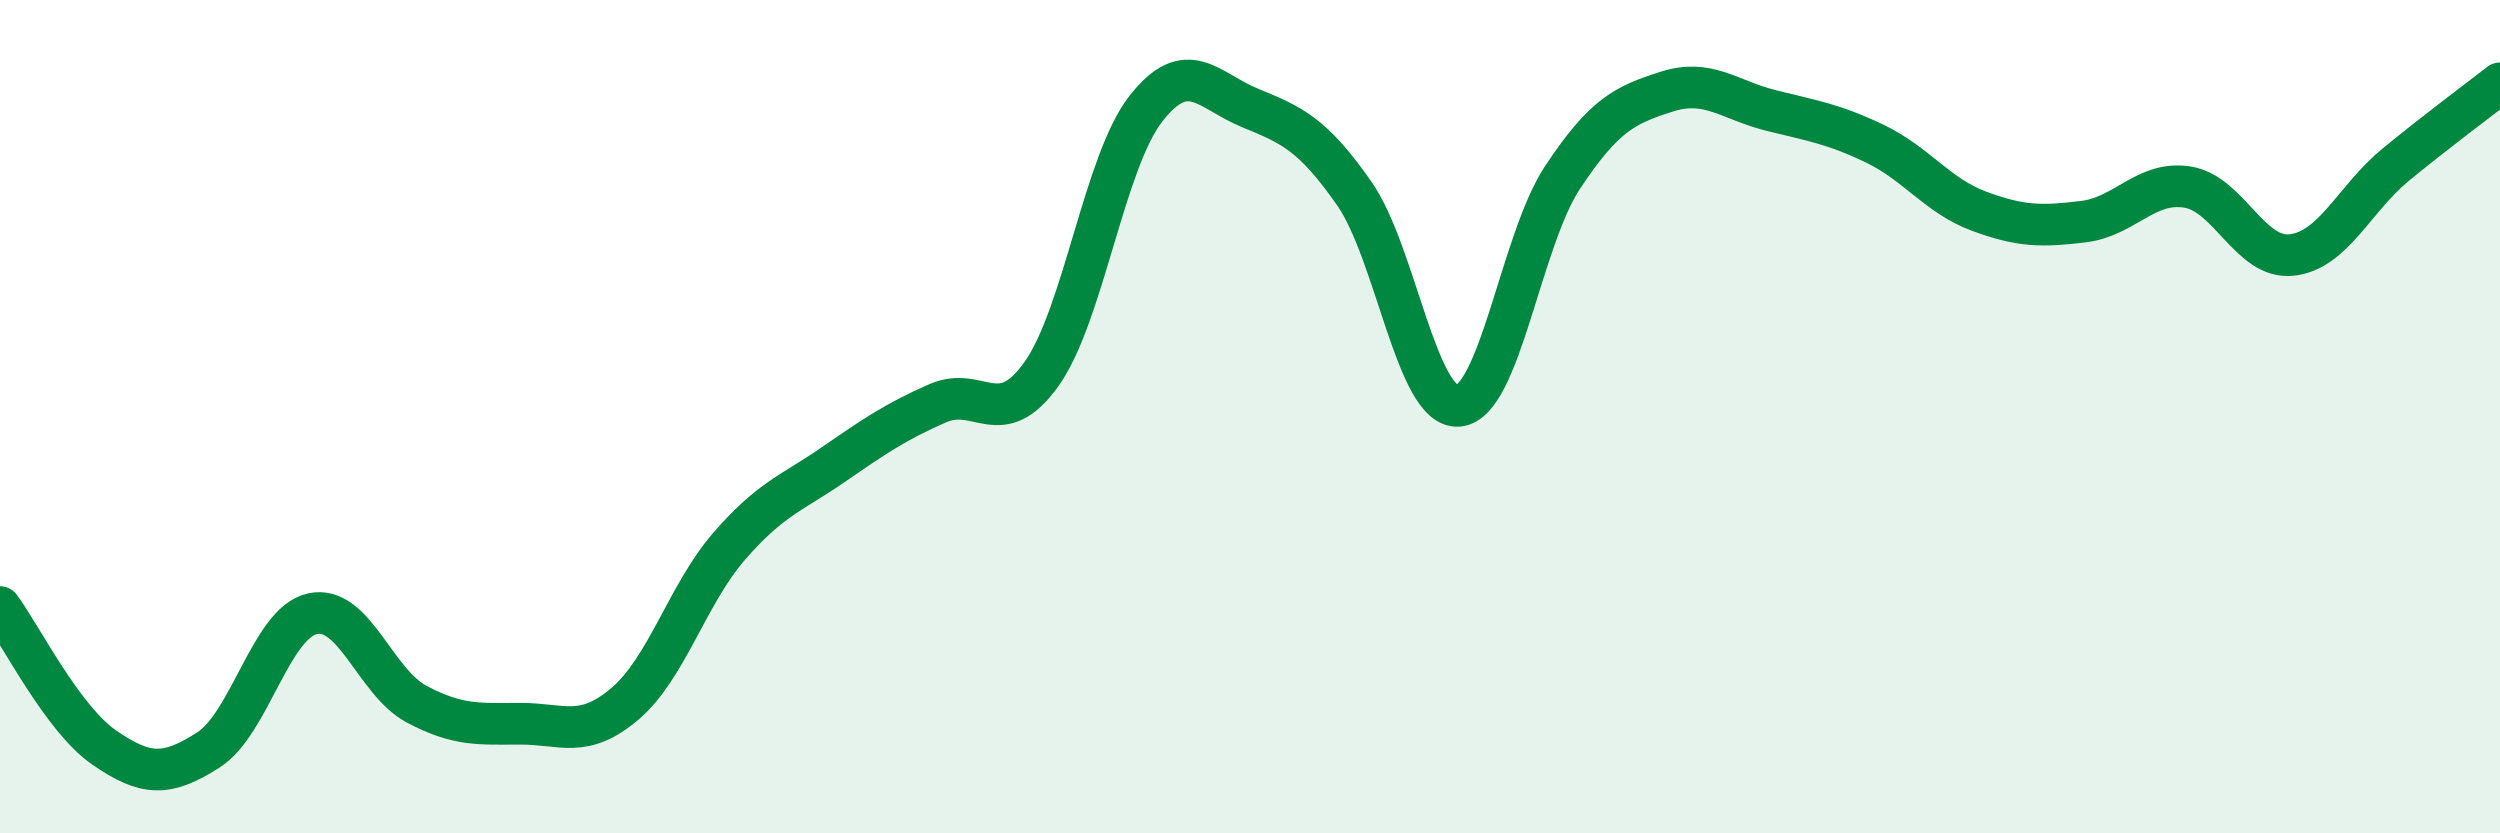
    <svg width="60" height="20" viewBox="0 0 60 20" xmlns="http://www.w3.org/2000/svg">
      <path
        d="M 0,14.57 C 0.5,15.24 1.5,17.25 2.5,17.94 C 3.5,18.63 4,18.64 5,18 C 6,17.36 6.5,14.95 7.5,14.73 C 8.5,14.51 9,16.37 10,16.9 C 11,17.43 11.5,17.37 12.5,17.37 C 13.5,17.37 14,17.74 15,16.89 C 16,16.04 16.5,14.26 17.5,13.11 C 18.5,11.96 19,11.84 20,11.15 C 21,10.46 21.5,10.12 22.5,9.68 C 23.5,9.24 24,10.38 25,8.97 C 26,7.56 26.5,3.89 27.5,2.61 C 28.5,1.33 29,2.18 30,2.59 C 31,3 31.5,3.21 32.5,4.64 C 33.5,6.07 34,9.82 35,9.74 C 36,9.66 36.5,5.77 37.5,4.26 C 38.5,2.75 39,2.52 40,2.2 C 41,1.88 41.5,2.4 42.5,2.65 C 43.5,2.9 44,2.97 45,3.45 C 46,3.93 46.5,4.7 47.5,5.07 C 48.5,5.44 49,5.44 50,5.32 C 51,5.2 51.5,4.33 52.5,4.49 C 53.5,4.65 54,6.23 55,6.12 C 56,6.01 56.5,4.77 57.5,3.95 C 58.5,3.13 59.5,2.39 60,2L60 20L0 20Z"
        fill="#008740"
        opacity="0.1"
        stroke-linecap="round"
        stroke-linejoin="round"
      />
      <path
        d="M 0,14.57 C 0.5,15.24 1.5,17.25 2.5,17.94 C 3.5,18.63 4,18.64 5,18 C 6,17.36 6.5,14.95 7.5,14.73 C 8.5,14.51 9,16.37 10,16.9 C 11,17.43 11.5,17.37 12.5,17.37 C 13.5,17.37 14,17.74 15,16.89 C 16,16.04 16.5,14.26 17.5,13.11 C 18.5,11.96 19,11.84 20,11.15 C 21,10.46 21.5,10.12 22.5,9.68 C 23.5,9.24 24,10.38 25,8.97 C 26,7.56 26.5,3.89 27.5,2.61 C 28.5,1.33 29,2.18 30,2.59 C 31,3 31.5,3.21 32.5,4.64 C 33.5,6.07 34,9.82 35,9.74 C 36,9.66 36.5,5.77 37.5,4.26 C 38.5,2.75 39,2.52 40,2.2 C 41,1.88 41.5,2.4 42.5,2.65 C 43.5,2.9 44,2.97 45,3.45 C 46,3.93 46.5,4.7 47.5,5.07 C 48.5,5.44 49,5.44 50,5.32 C 51,5.2 51.5,4.33 52.5,4.49 C 53.5,4.65 54,6.23 55,6.12 C 56,6.01 56.5,4.77 57.5,3.95 C 58.5,3.13 59.5,2.39 60,2"
        stroke="#008740"
        stroke-width="1"
        fill="none"
        stroke-linecap="round"
        stroke-linejoin="round"
      />
    </svg>
  